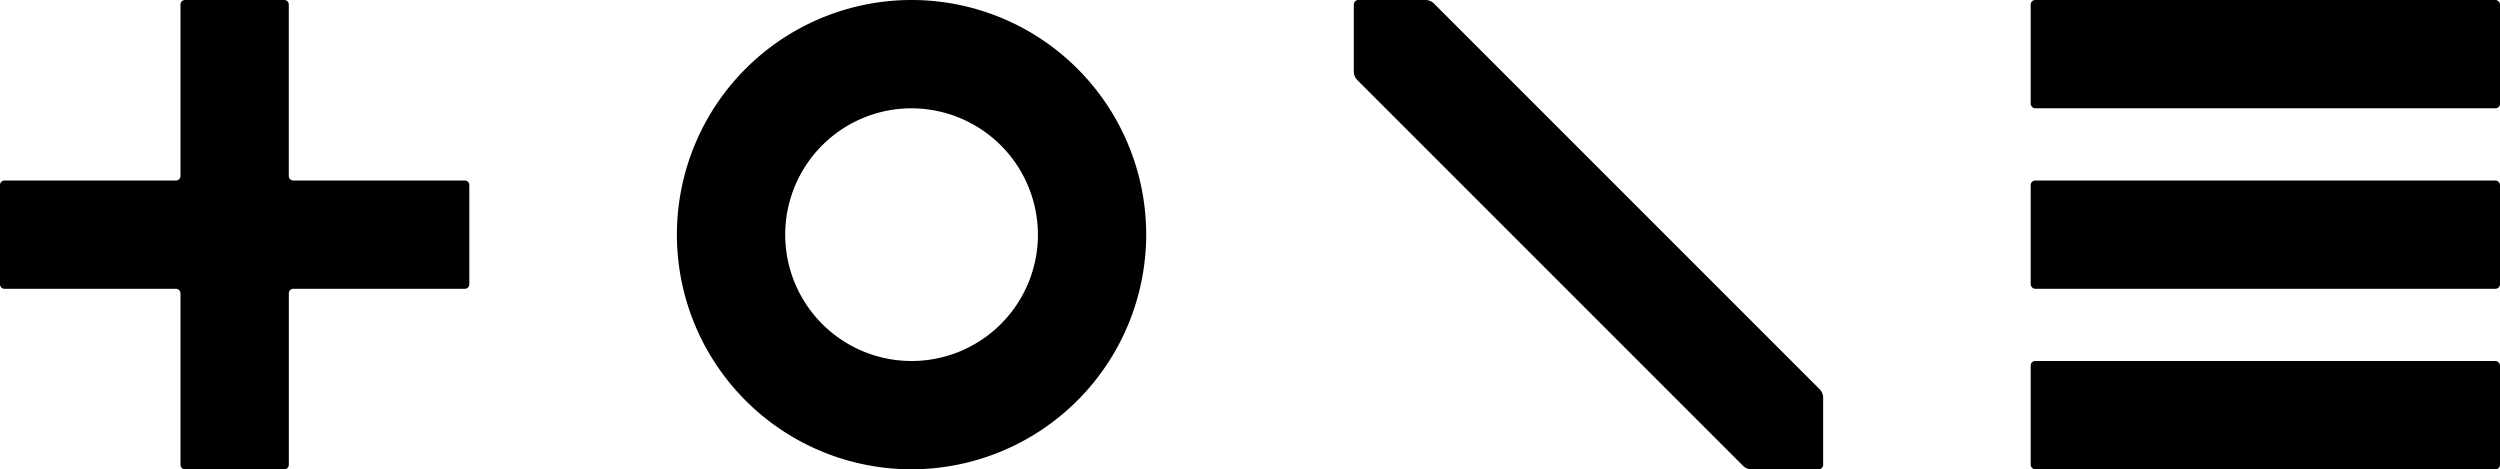 <svg xmlns="http://www.w3.org/2000/svg" xmlns:xlink="http://www.w3.org/1999/xlink" width="150" height="28.158" viewBox="0 0 150 28.158"><defs><clipPath id="a"><rect width="150" height="28.158" transform="translate(0 0)"/></clipPath></defs><g transform="translate(0 0)"><g clip-path="url(#a)"><path d="M11.1,28.158a.272.272,0,0,1-.271-.271V17.6a.272.272,0,0,0-.271-.271H.27A.271.271,0,0,1,0,17.057V11.1a.27.27,0,0,1,.27-.27H10.559a.272.272,0,0,0,.271-.271V.27A.271.271,0,0,1,11.1,0h5.956a.271.271,0,0,1,.271.27V10.559a.272.272,0,0,0,.271.271H27.888a.271.271,0,0,1,.271.27v5.957a.272.272,0,0,1-.271.271H17.6a.272.272,0,0,0-.271.271V27.887a.272.272,0,0,1-.271.271Z"/><rect width="28.159" height="6.498" rx="0.271" transform="translate(121.841 10.83)"/><rect width="28.159" height="6.498" rx="0.271" transform="translate(121.841 0)"/><rect width="28.159" height="6.498" rx="0.271" transform="translate(121.841 21.66)"/><path d="M54.694,28.158A14.079,14.079,0,1,1,68.772,14.079,14.094,14.094,0,0,1,54.694,28.158m0-21.66a7.581,7.581,0,1,0,7.581,7.581A7.591,7.591,0,0,0,54.694,6.5"/><path d="M105.062,28.158a.753.753,0,0,1-.462-.191L81.419,4.785a.753.753,0,0,1-.191-.462V.27A.271.271,0,0,1,81.5,0h4.054a.753.753,0,0,1,.462.191l23.181,23.181a.753.753,0,0,1,.191.462v4.053a.272.272,0,0,1-.271.271Z"/></g></g></svg>